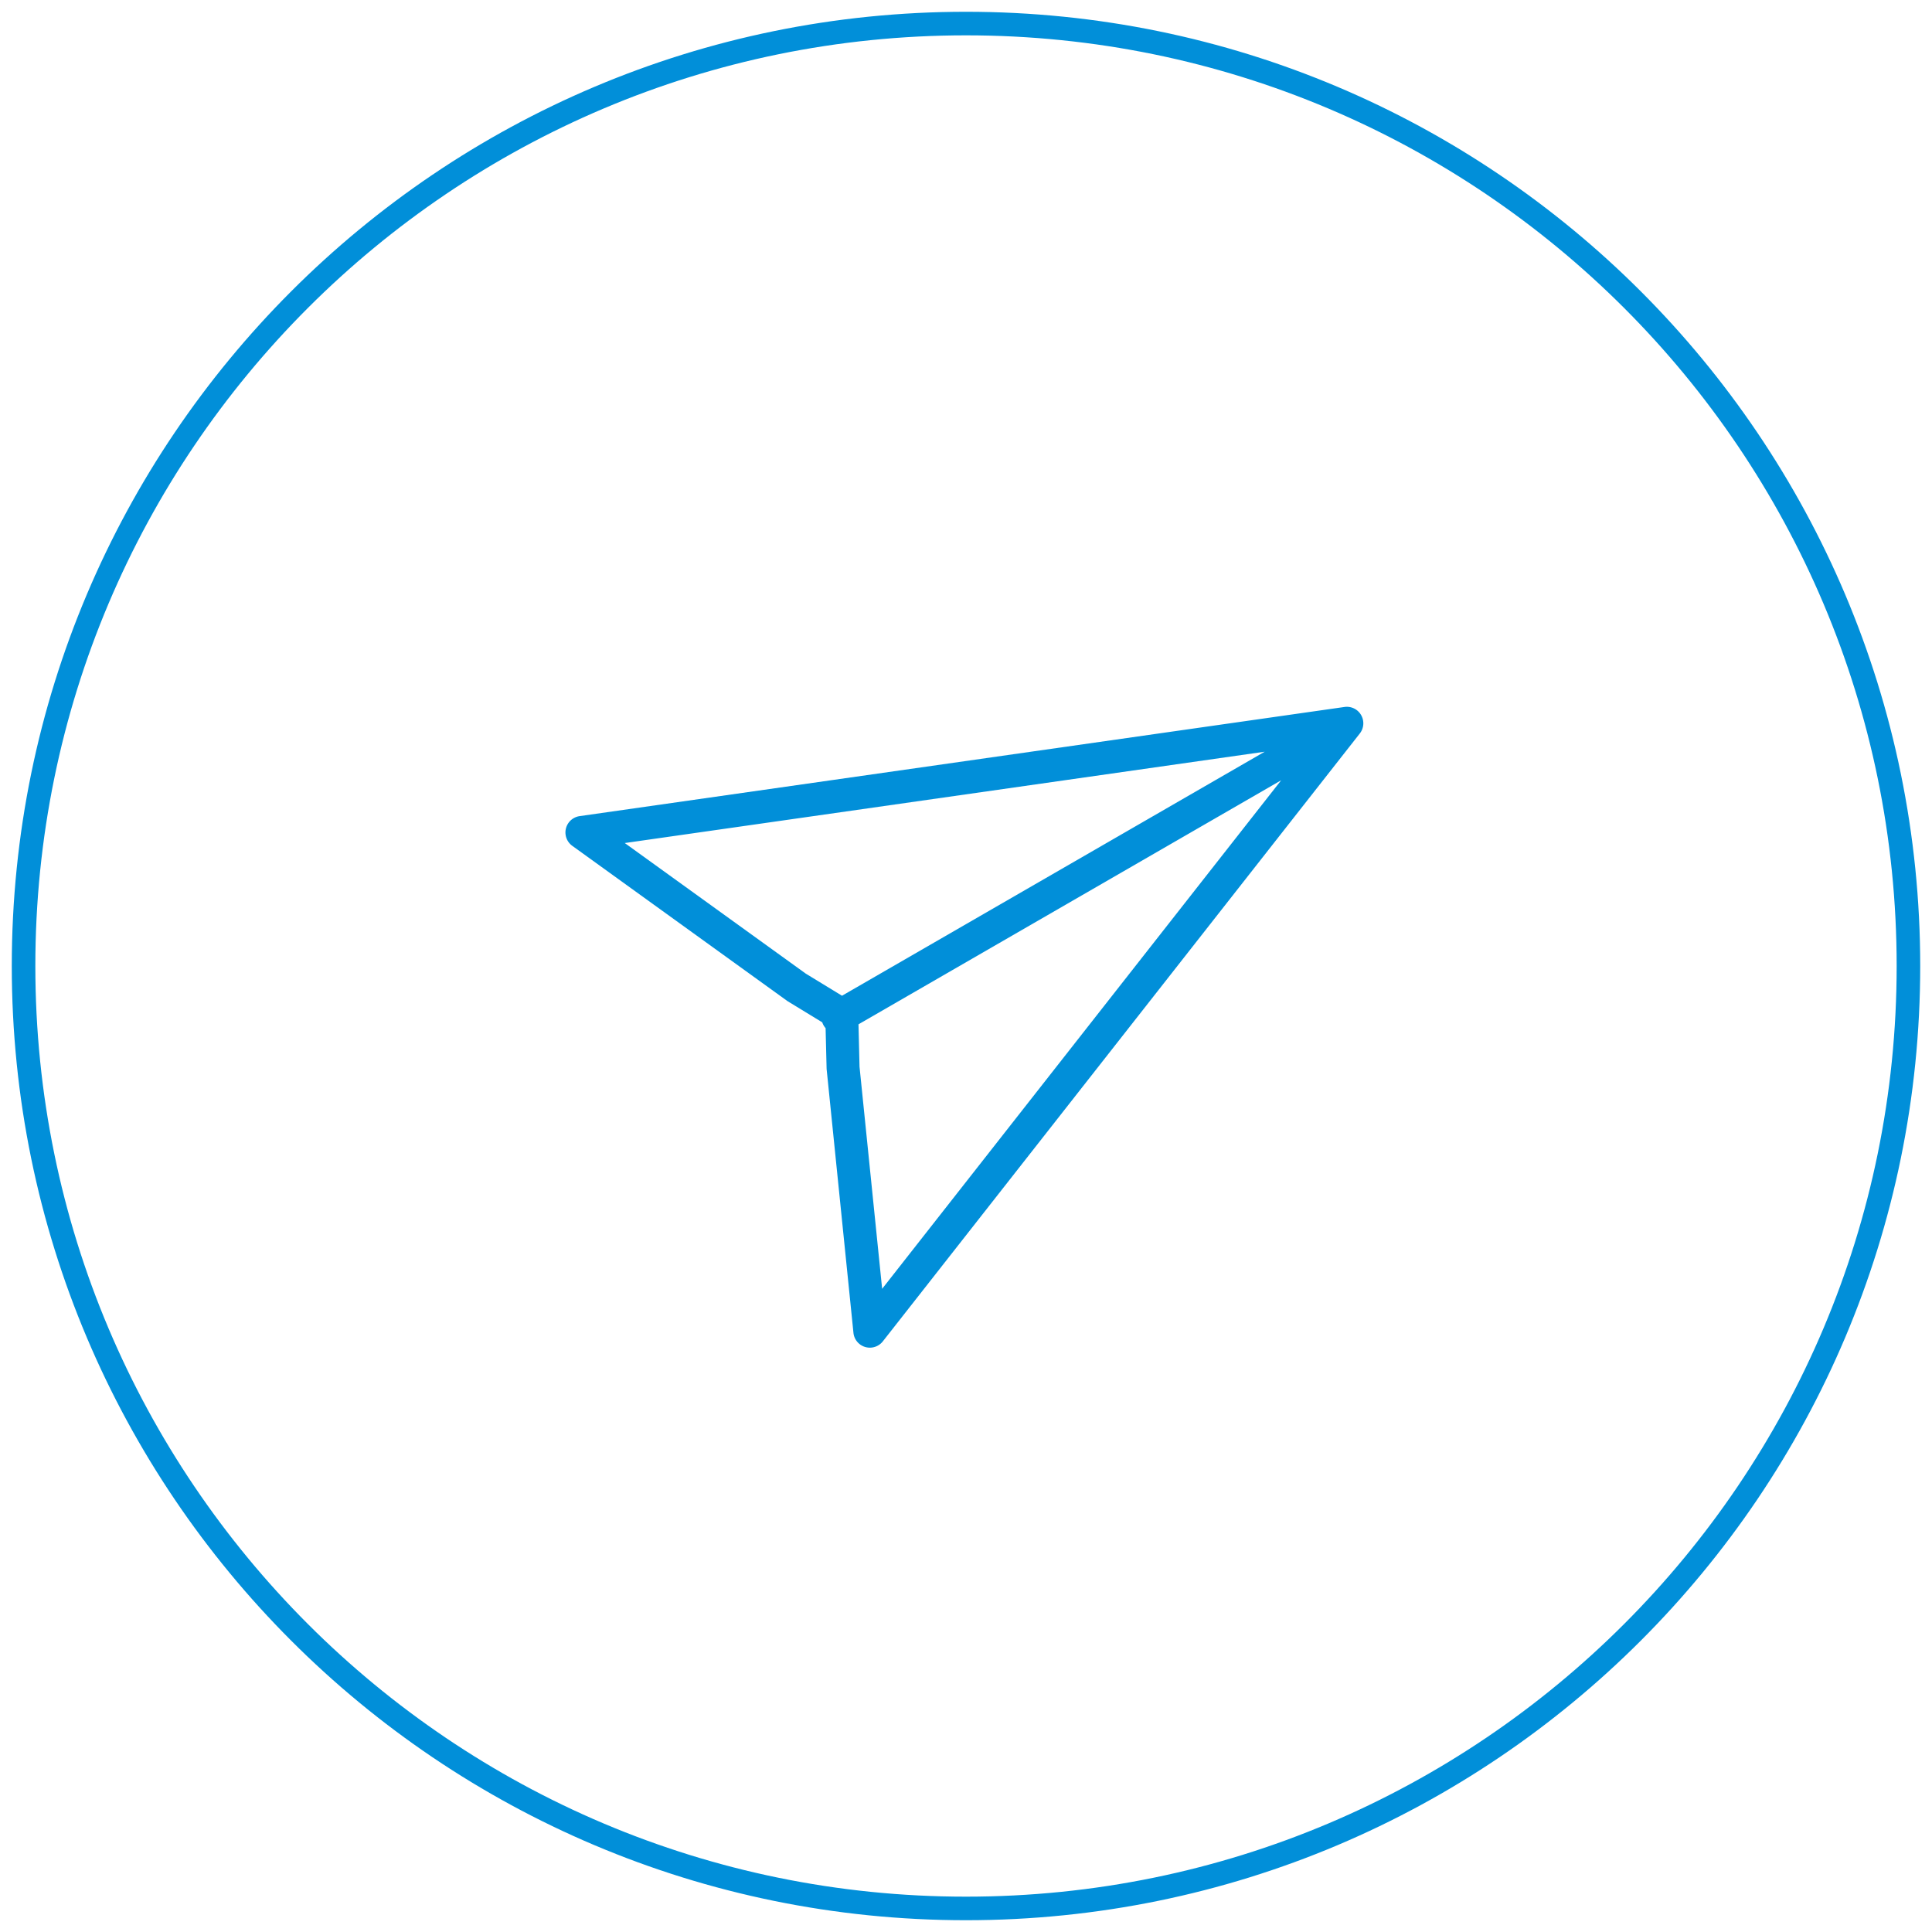 <svg xmlns="http://www.w3.org/2000/svg" width="82" height="82" viewBox="0 0 82 82"><g><g><path fill="none" stroke="#018fd9" stroke-miterlimit="20" d="M41 81c22.091 0 40-17.909 40-40S63.091 1 41 1 1 18.909 1 41s17.909 40 40 40z"/></g><g><path fill="#018fd9" d="M57.77 30.35a.7.7 0 0 1-.056.782L37.471 56.93a.7.7 0 0 1-1.248-.36l-1.137-11.18a.737.737 0 0 1-.003-.053l-.042-1.7a.698.698 0 0 1-.142-.246l-1.452-.886a.74.74 0 0 1-.045-.03L24.29 35.9a.7.7 0 0 1 .311-1.261l32.464-4.633a.7.7 0 0 1 .705.343zm-4.093 1.555l-27.16 3.876 7.683 5.543 1.537.938zm.7 1.212l-17.94 10.358.044 1.8.96 9.426z"/></g></g></svg>